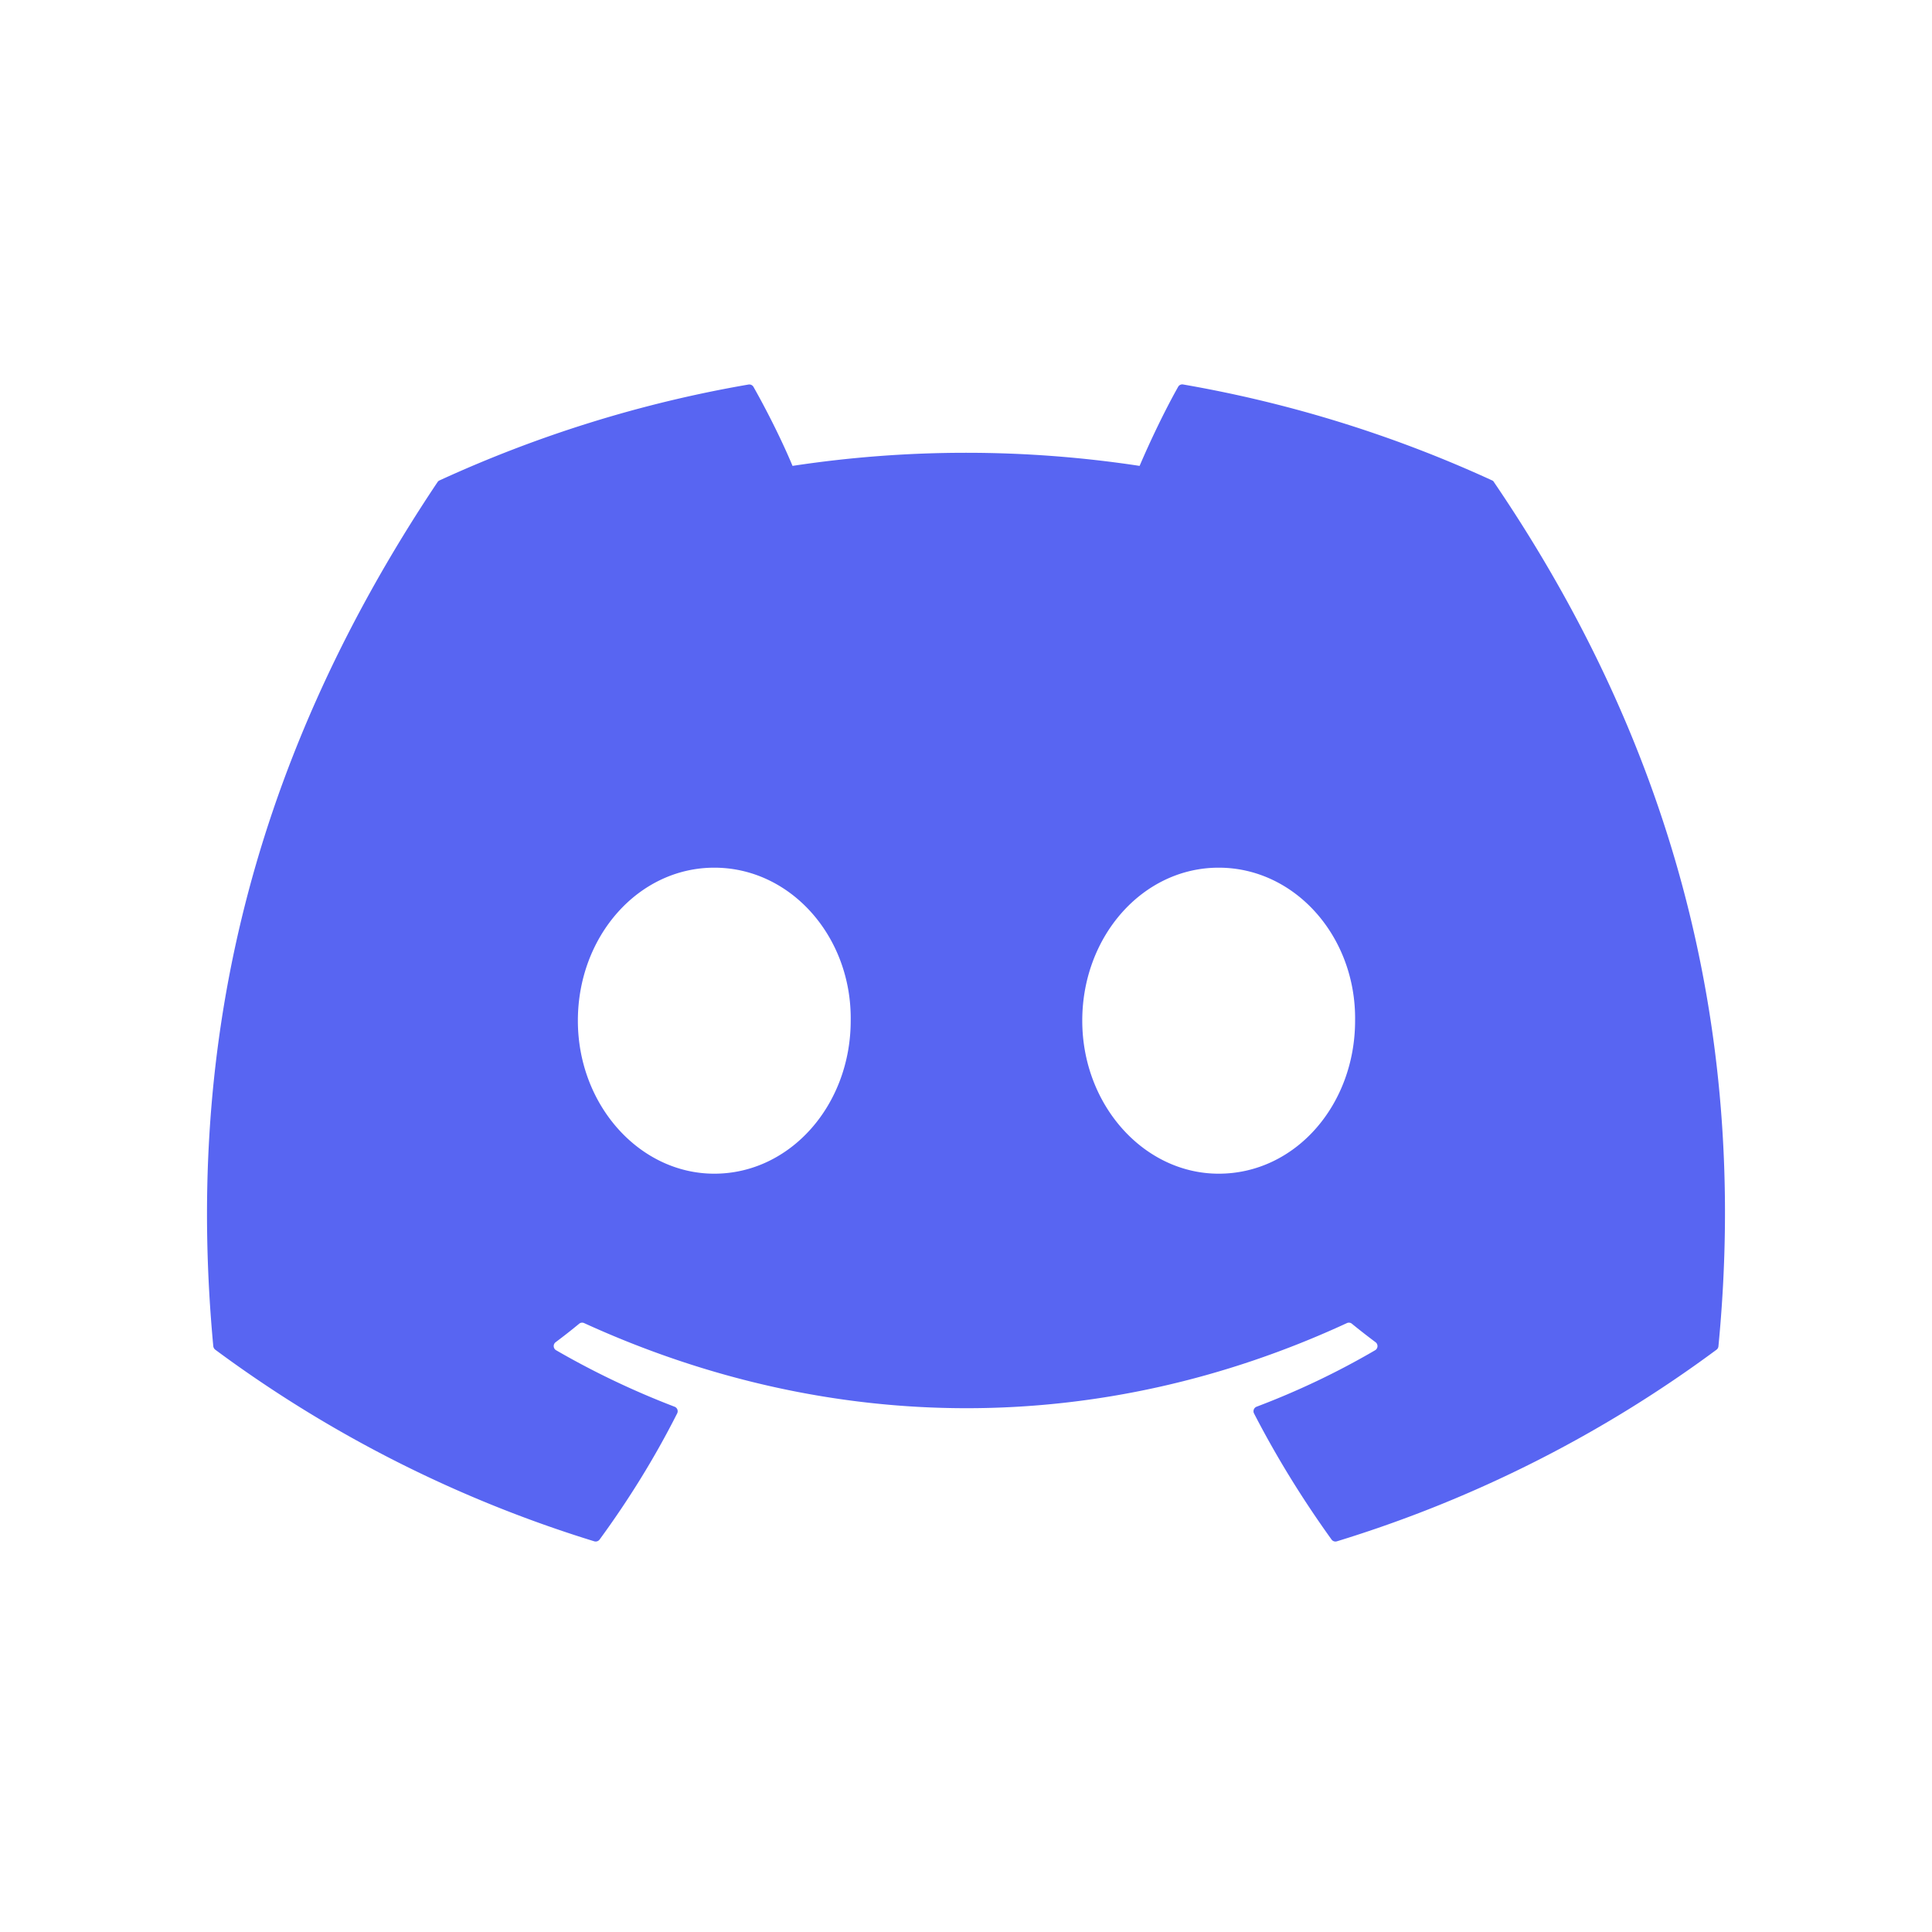 <svg xmlns="http://www.w3.org/2000/svg" width="28" height="28" fill="none"><g clip-path="url(#a)"><path fill="#5865F2" d="M21.624 6.962a18.141 18.141 0 0 0-4.478-1.39.068.068 0 0 0-.072.035c-.194.344-.408.793-.558 1.145a16.748 16.748 0 0 0-5.03 0c-.15-.36-.371-.801-.566-1.145a.07.07 0 0 0-.072-.034c-1.57.27-3.074.745-4.477 1.389a.064.064 0 0 0-.03.025c-2.852 4.261-3.633 8.417-3.25 12.522.002.02.013.04.029.052a18.245 18.245 0 0 0 5.493 2.777.071.071 0 0 0 .077-.026c.423-.578.8-1.187 1.124-1.828a.07.07 0 0 0-.038-.097 12.012 12.012 0 0 1-1.716-.818.07.07 0 0 1-.007-.117c.115-.086.23-.176.34-.267a.068.068 0 0 1 .072-.01c3.6 1.645 7.498 1.645 11.056 0a.068.068 0 0 1 .072.01c.11.09.226.18.342.267a.07.07 0 0 1-.006.117c-.548.32-1.118.591-1.717.818a.07.07 0 0 0-.038.097c.33.64.708 1.25 1.123 1.827a.07.07 0 0 0 .078.027 18.184 18.184 0 0 0 5.502-2.777.07.07 0 0 0 .028-.051c.459-4.746-.768-8.868-3.253-12.522a.055.055 0 0 0-.028-.026zM10.352 17.01c-1.084 0-1.977-.995-1.977-2.218 0-1.222.875-2.217 1.977-2.217 1.11 0 1.994 1.004 1.977 2.217 0 1.223-.876 2.218-1.977 2.218zm7.31 0c-1.084 0-1.977-.995-1.977-2.218 0-1.222.876-2.217 1.977-2.217 1.11 0 1.994 1.004 1.977 2.217 0 1.223-.867 2.218-1.977 2.218z"/></g><defs><clipPath id="a"><path fill="#fff" d="M3 5.444h22v17.042H3z"/></clipPath></defs></svg>